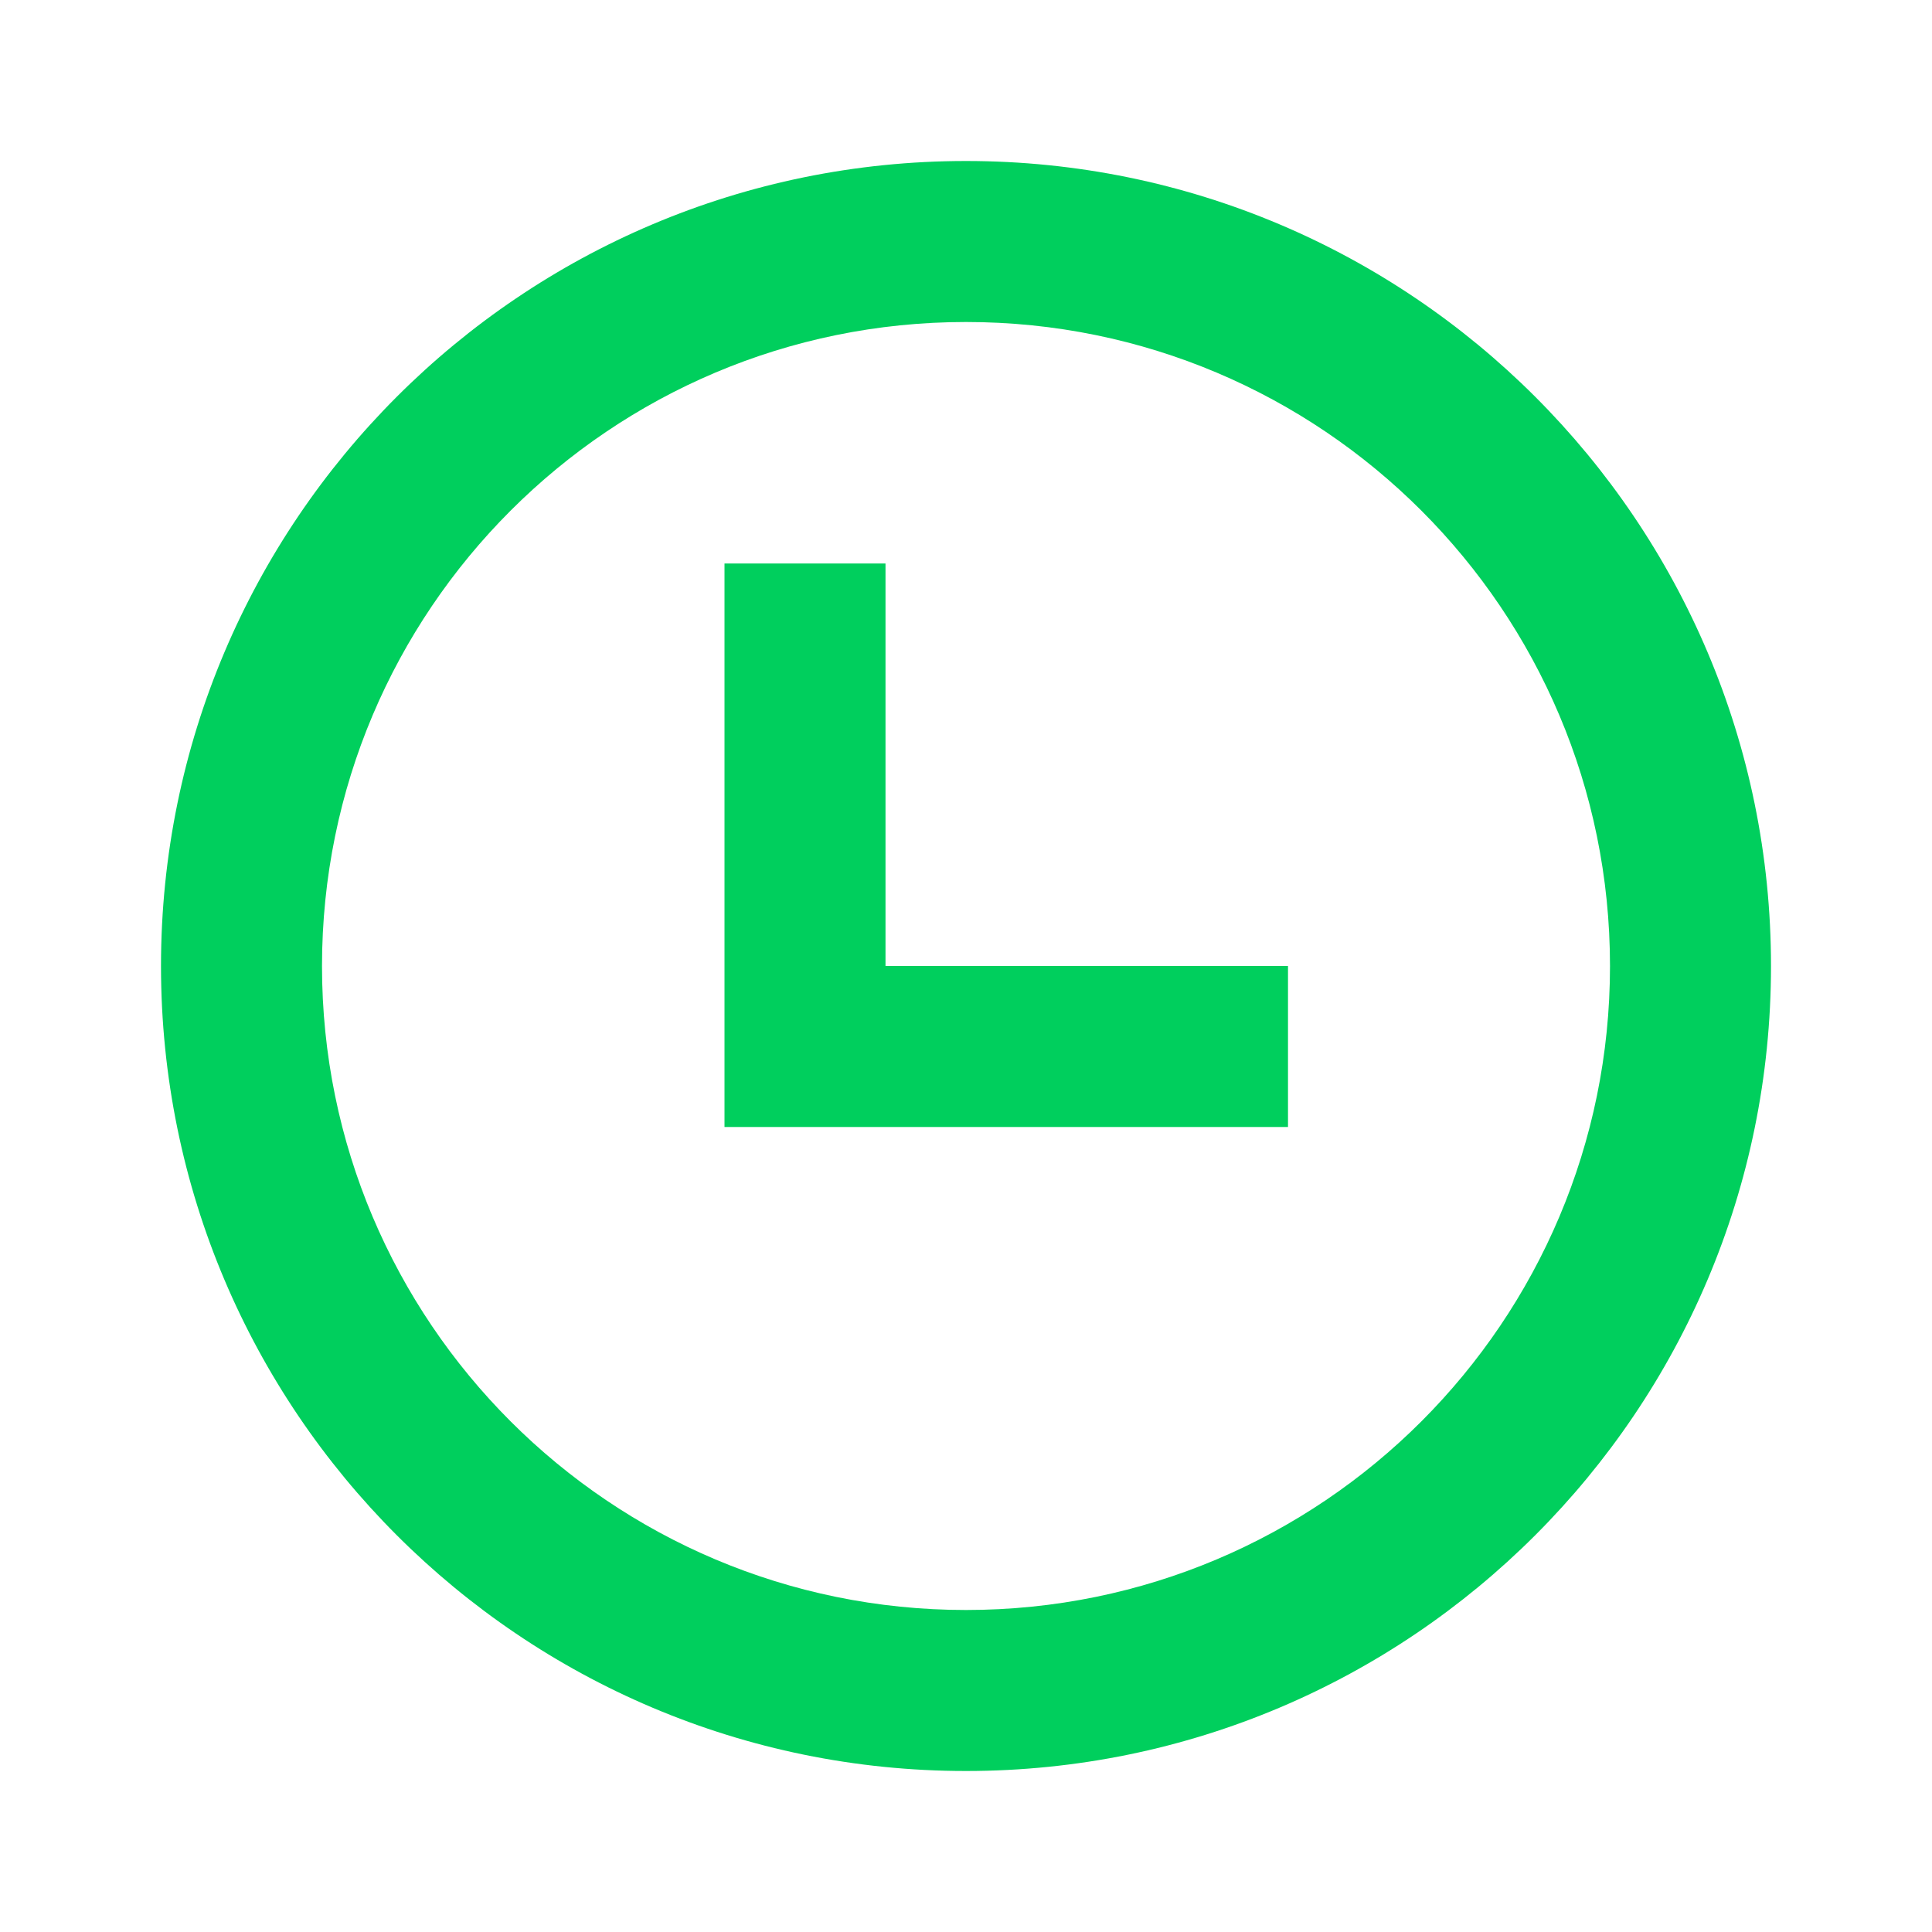 <svg width="48" height="48" fill="none" xmlns="http://www.w3.org/2000/svg"><path d="M18 14h4v10h10v4H18V14z" fill="#00CF5D"/><path fill-rule="evenodd" clip-rule="evenodd" d="M44 24c0 11.046-8.954 20-20 20S4 35.046 4 24 12.954 4 24 4s20 8.954 20 20zm-4 0c0 8.837-7.163 16-16 16S8 32.837 8 24 15.163 8 24 8s16 7.163 16 16z" fill="#00CF5D"/></svg>